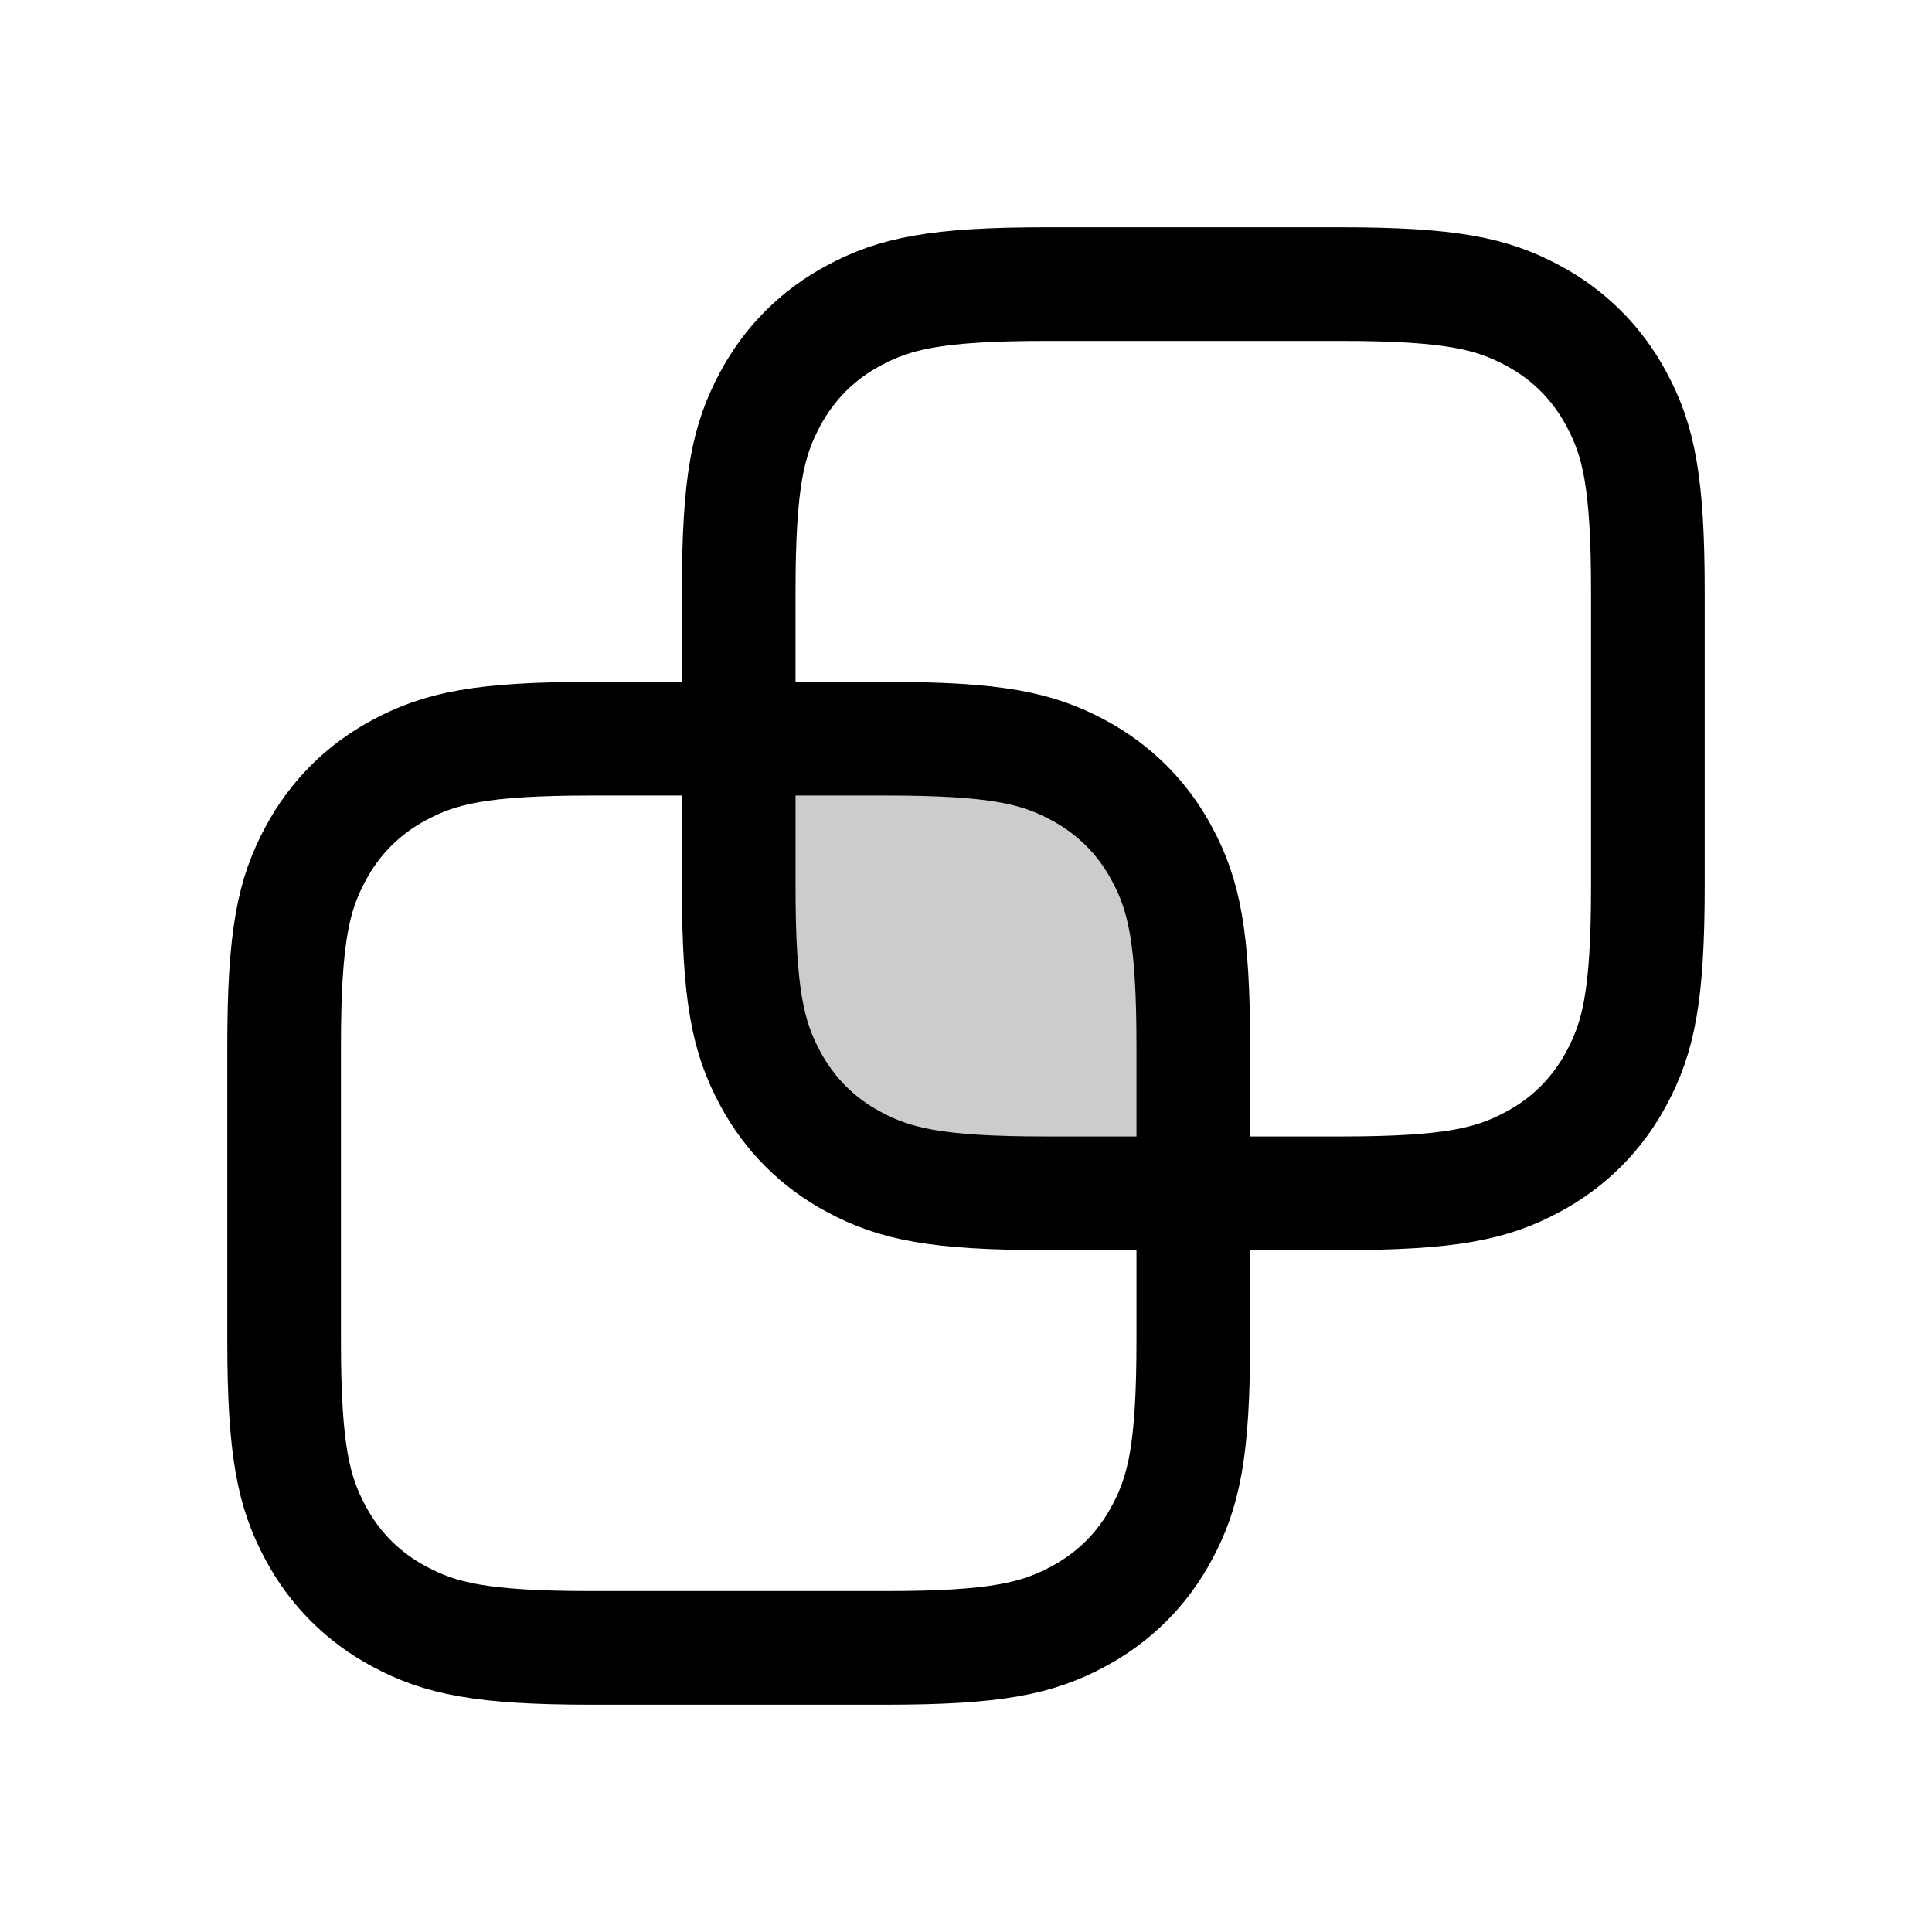 <?xml version="1.0" encoding="UTF-8"?>
<svg width="17px" height="17px" viewBox="0 0 17 17" version="1.1" xmlns="http://www.w3.org/2000/svg" xmlns:xlink="http://www.w3.org/1999/xlink">
    <title>Mac/Monochrome/17x17/img.boolean.intersect.17</title>
    <g id="Mac/Monochrome/17x17/img.boolean.intersect.17" stroke="none" stroke-width="1" fill="none" fill-rule="evenodd">
        <path d="M7.795,6.5 C8.768,6.5 9.128,6.584 9.485,6.775 C9.804,6.945 10.055,7.196 10.225,7.515 C10.416,7.872 10.5,8.232 10.5,9.205 L10.5,9.205 L10.5,11.795 C10.5,12.768 10.416,13.128 10.225,13.485 C10.055,13.804 9.804,14.055 9.485,14.225 C9.128,14.416 8.768,14.5 7.795,14.5 L7.795,14.5 L5.205,14.5 C4.232,14.5 3.872,14.416 3.515,14.225 C3.196,14.055 2.945,13.804 2.775,13.485 C2.584,13.128 2.5,12.768 2.5,11.795 L2.5,11.795 L2.5,9.205 C2.5,8.232 2.584,7.872 2.775,7.515 C2.945,7.196 3.196,6.945 3.515,6.775 C3.872,6.584 4.232,6.5 5.205,6.5 L5.205,6.5 L7.795,6.5 Z" id="Rectangle" stroke="#000000"></path>
        <path d="M11.795,2.5 C12.768,2.5 13.128,2.584 13.485,2.775 C13.804,2.945 14.055,3.196 14.225,3.515 C14.416,3.872 14.5,4.232 14.5,5.205 L14.5,5.205 L14.5,7.795 C14.5,8.768 14.416,9.128 14.225,9.485 C14.055,9.804 13.804,10.055 13.485,10.225 C13.128,10.416 12.768,10.5 11.795,10.5 L11.795,10.5 L9.205,10.5 C8.232,10.5 7.872,10.416 7.515,10.225 C7.196,10.055 6.945,9.804 6.775,9.485 C6.584,9.128 6.5,8.768 6.5,7.795 L6.5,7.795 L6.5,5.205 C6.5,4.232 6.584,3.872 6.775,3.515 C6.945,3.196 7.196,2.945 7.515,2.775 C7.872,2.584 8.232,2.5 9.205,2.5 L9.205,2.5 Z" id="Rectangle" stroke="#000000"></path>
        <path d="M6.5,6.5 L7.936,6.5 C8.828,6.5 9.151,6.593 9.477,6.767 C9.803,6.941 10.059,7.197 10.233,7.523 C10.407,7.849 10.5,8.172 10.5,9.064 L10.5,10.5 L10.5,10.5 L9.064,10.5 C8.172,10.5 7.849,10.407 7.523,10.233 C7.197,10.059 6.941,9.803 6.767,9.477 C6.593,9.151 6.5,8.828 6.5,7.936 L6.5,6.5 L6.5,6.5 Z" id="Rectangle" fill-opacity="0.2" fill="#000000"></path>
    </g>
</svg>